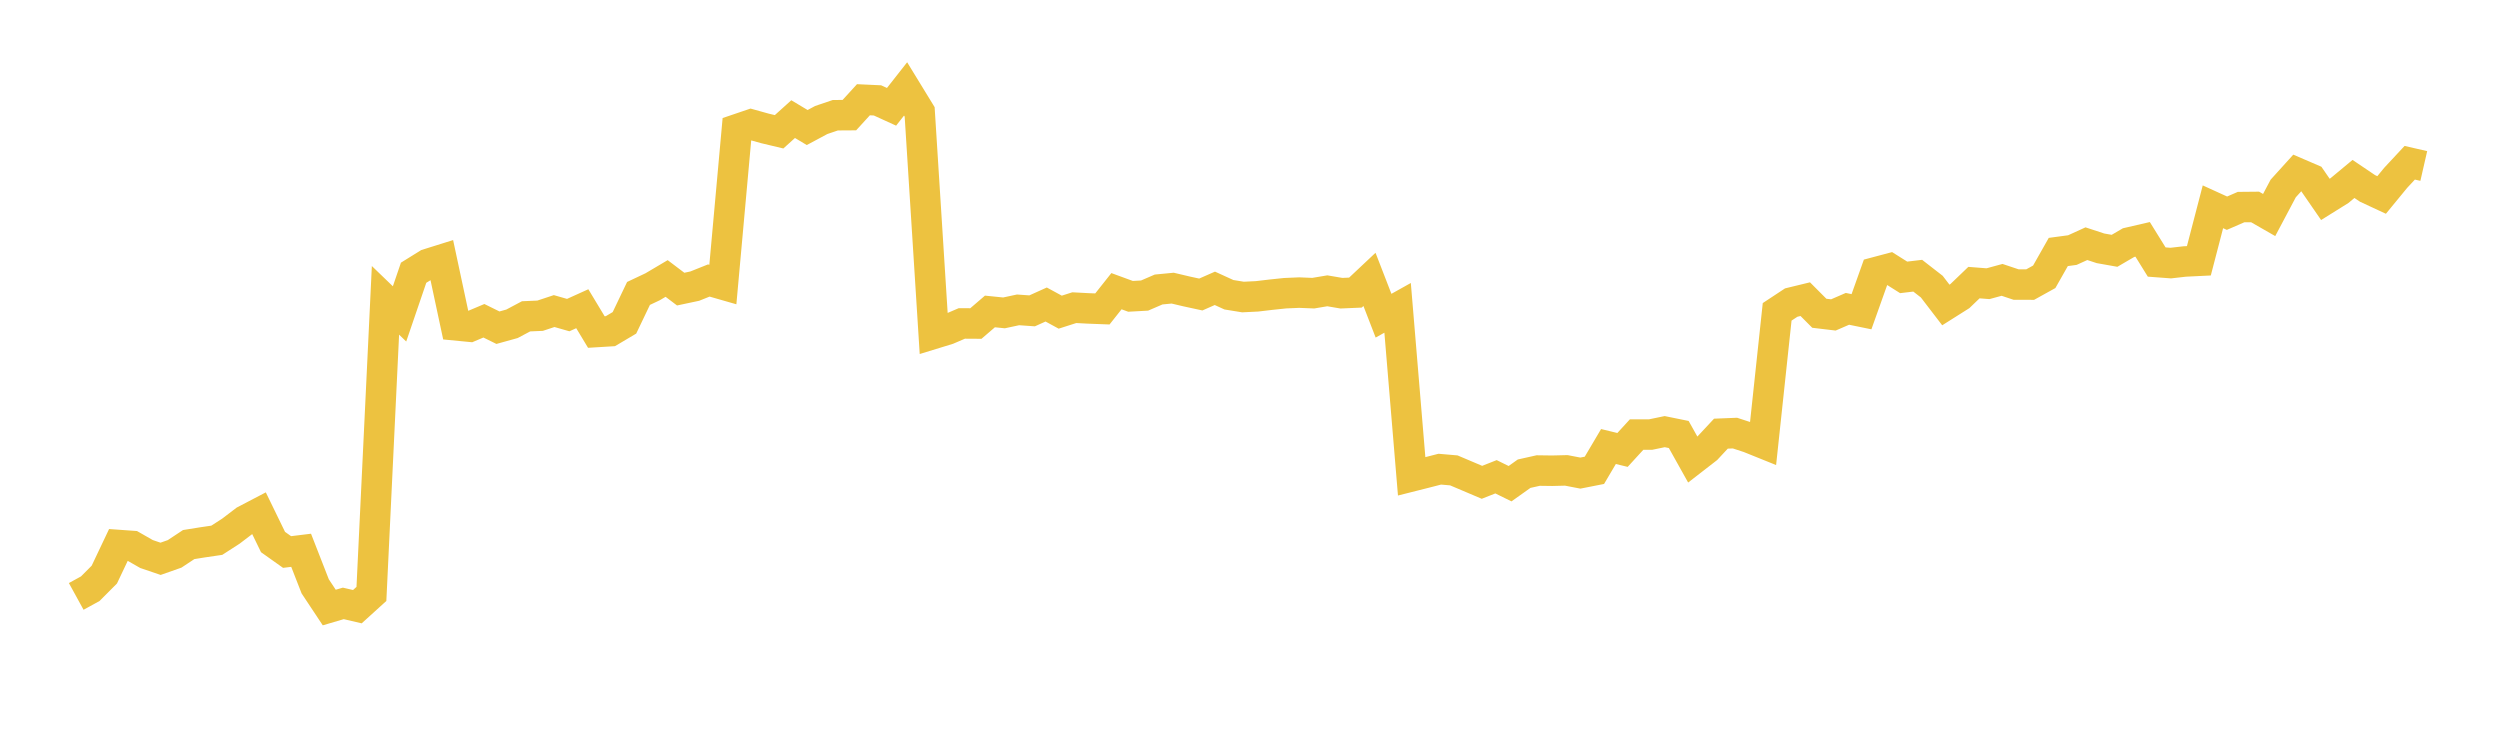 <svg width="164" height="48" xmlns="http://www.w3.org/2000/svg" xmlns:xlink="http://www.w3.org/1999/xlink"><path fill="none" stroke="rgb(237,194,64)" stroke-width="2" d="M5,39.125L5.922,38.619L6.844,37.693L7.766,35.751L8.689,35.817L9.611,36.344L10.533,36.658L11.455,36.334L12.377,35.724L13.299,35.576L14.222,35.441L15.144,34.846L16.066,34.144L16.988,33.662L17.91,35.557L18.832,36.212L19.754,36.099L20.677,38.464L21.599,39.854L22.521,39.583L23.443,39.798L24.365,38.961L25.287,19.702L26.21,20.592L27.132,17.892L28.054,17.32L28.976,17.031L29.898,21.343L30.82,21.432L31.743,21.042L32.665,21.497L33.587,21.241L34.509,20.751L35.431,20.711L36.353,20.406L37.275,20.67L38.198,20.252L39.12,21.781L40.042,21.725L40.964,21.178L41.886,19.249L42.808,18.814L43.731,18.268L44.653,18.966L45.575,18.77L46.497,18.401L47.419,18.666L48.341,8.481L49.263,8.168L50.186,8.425L51.108,8.645L52.03,7.814L52.952,8.366L53.874,7.872L54.796,7.559L55.719,7.553L56.641,6.543L57.563,6.586L58.485,7.007L59.407,5.833L60.329,7.339L61.251,21.896L62.174,21.613L63.096,21.217L64.018,21.223L64.94,20.431L65.862,20.525L66.784,20.327L67.707,20.392L68.629,19.976L69.551,20.478L70.473,20.183L71.395,20.232L72.317,20.267L73.24,19.102L74.162,19.44L75.084,19.389L76.006,18.991L76.928,18.902L77.85,19.12L78.772,19.32L79.695,18.914L80.617,19.335L81.539,19.485L82.461,19.44L83.383,19.331L84.305,19.234L85.228,19.195L86.15,19.232L87.072,19.077L87.994,19.234L88.916,19.195L89.838,18.328L90.76,20.71L91.683,20.194L92.605,31.248L93.527,31.015L94.449,30.778L95.371,30.857L96.293,31.248L97.216,31.64L98.138,31.276L99.06,31.73L99.982,31.074L100.904,30.868L101.826,30.88L102.749,30.857L103.671,31.035L104.593,30.853L105.515,29.292L106.437,29.516L107.359,28.509L108.281,28.507L109.204,28.315L110.126,28.503L111.048,30.152L111.97,29.437L112.892,28.448L113.814,28.411L114.737,28.713L115.659,29.085L116.581,20.457L117.503,19.849L118.425,19.625L119.347,20.55L120.269,20.66L121.192,20.26L122.114,20.449L123.036,17.861L123.958,17.616L124.88,18.196L125.802,18.086L126.725,18.803L127.647,20.006L128.569,19.424L129.491,18.539L130.413,18.611L131.335,18.359L132.257,18.667L133.18,18.669L134.102,18.158L135.024,16.53L135.946,16.406L136.868,15.986L137.79,16.289L138.713,16.453L139.635,15.915L140.557,15.702L141.479,17.189L142.401,17.258L143.323,17.153L144.246,17.108L145.168,13.566L146.09,13.986L147.012,13.585L147.934,13.576L148.856,14.105L149.778,12.365L150.701,11.346L151.623,11.743L152.545,13.08L153.467,12.505L154.389,11.739L155.311,12.361L156.234,12.79L157.156,11.667L158.078,10.677L159,10.888"></path></svg>